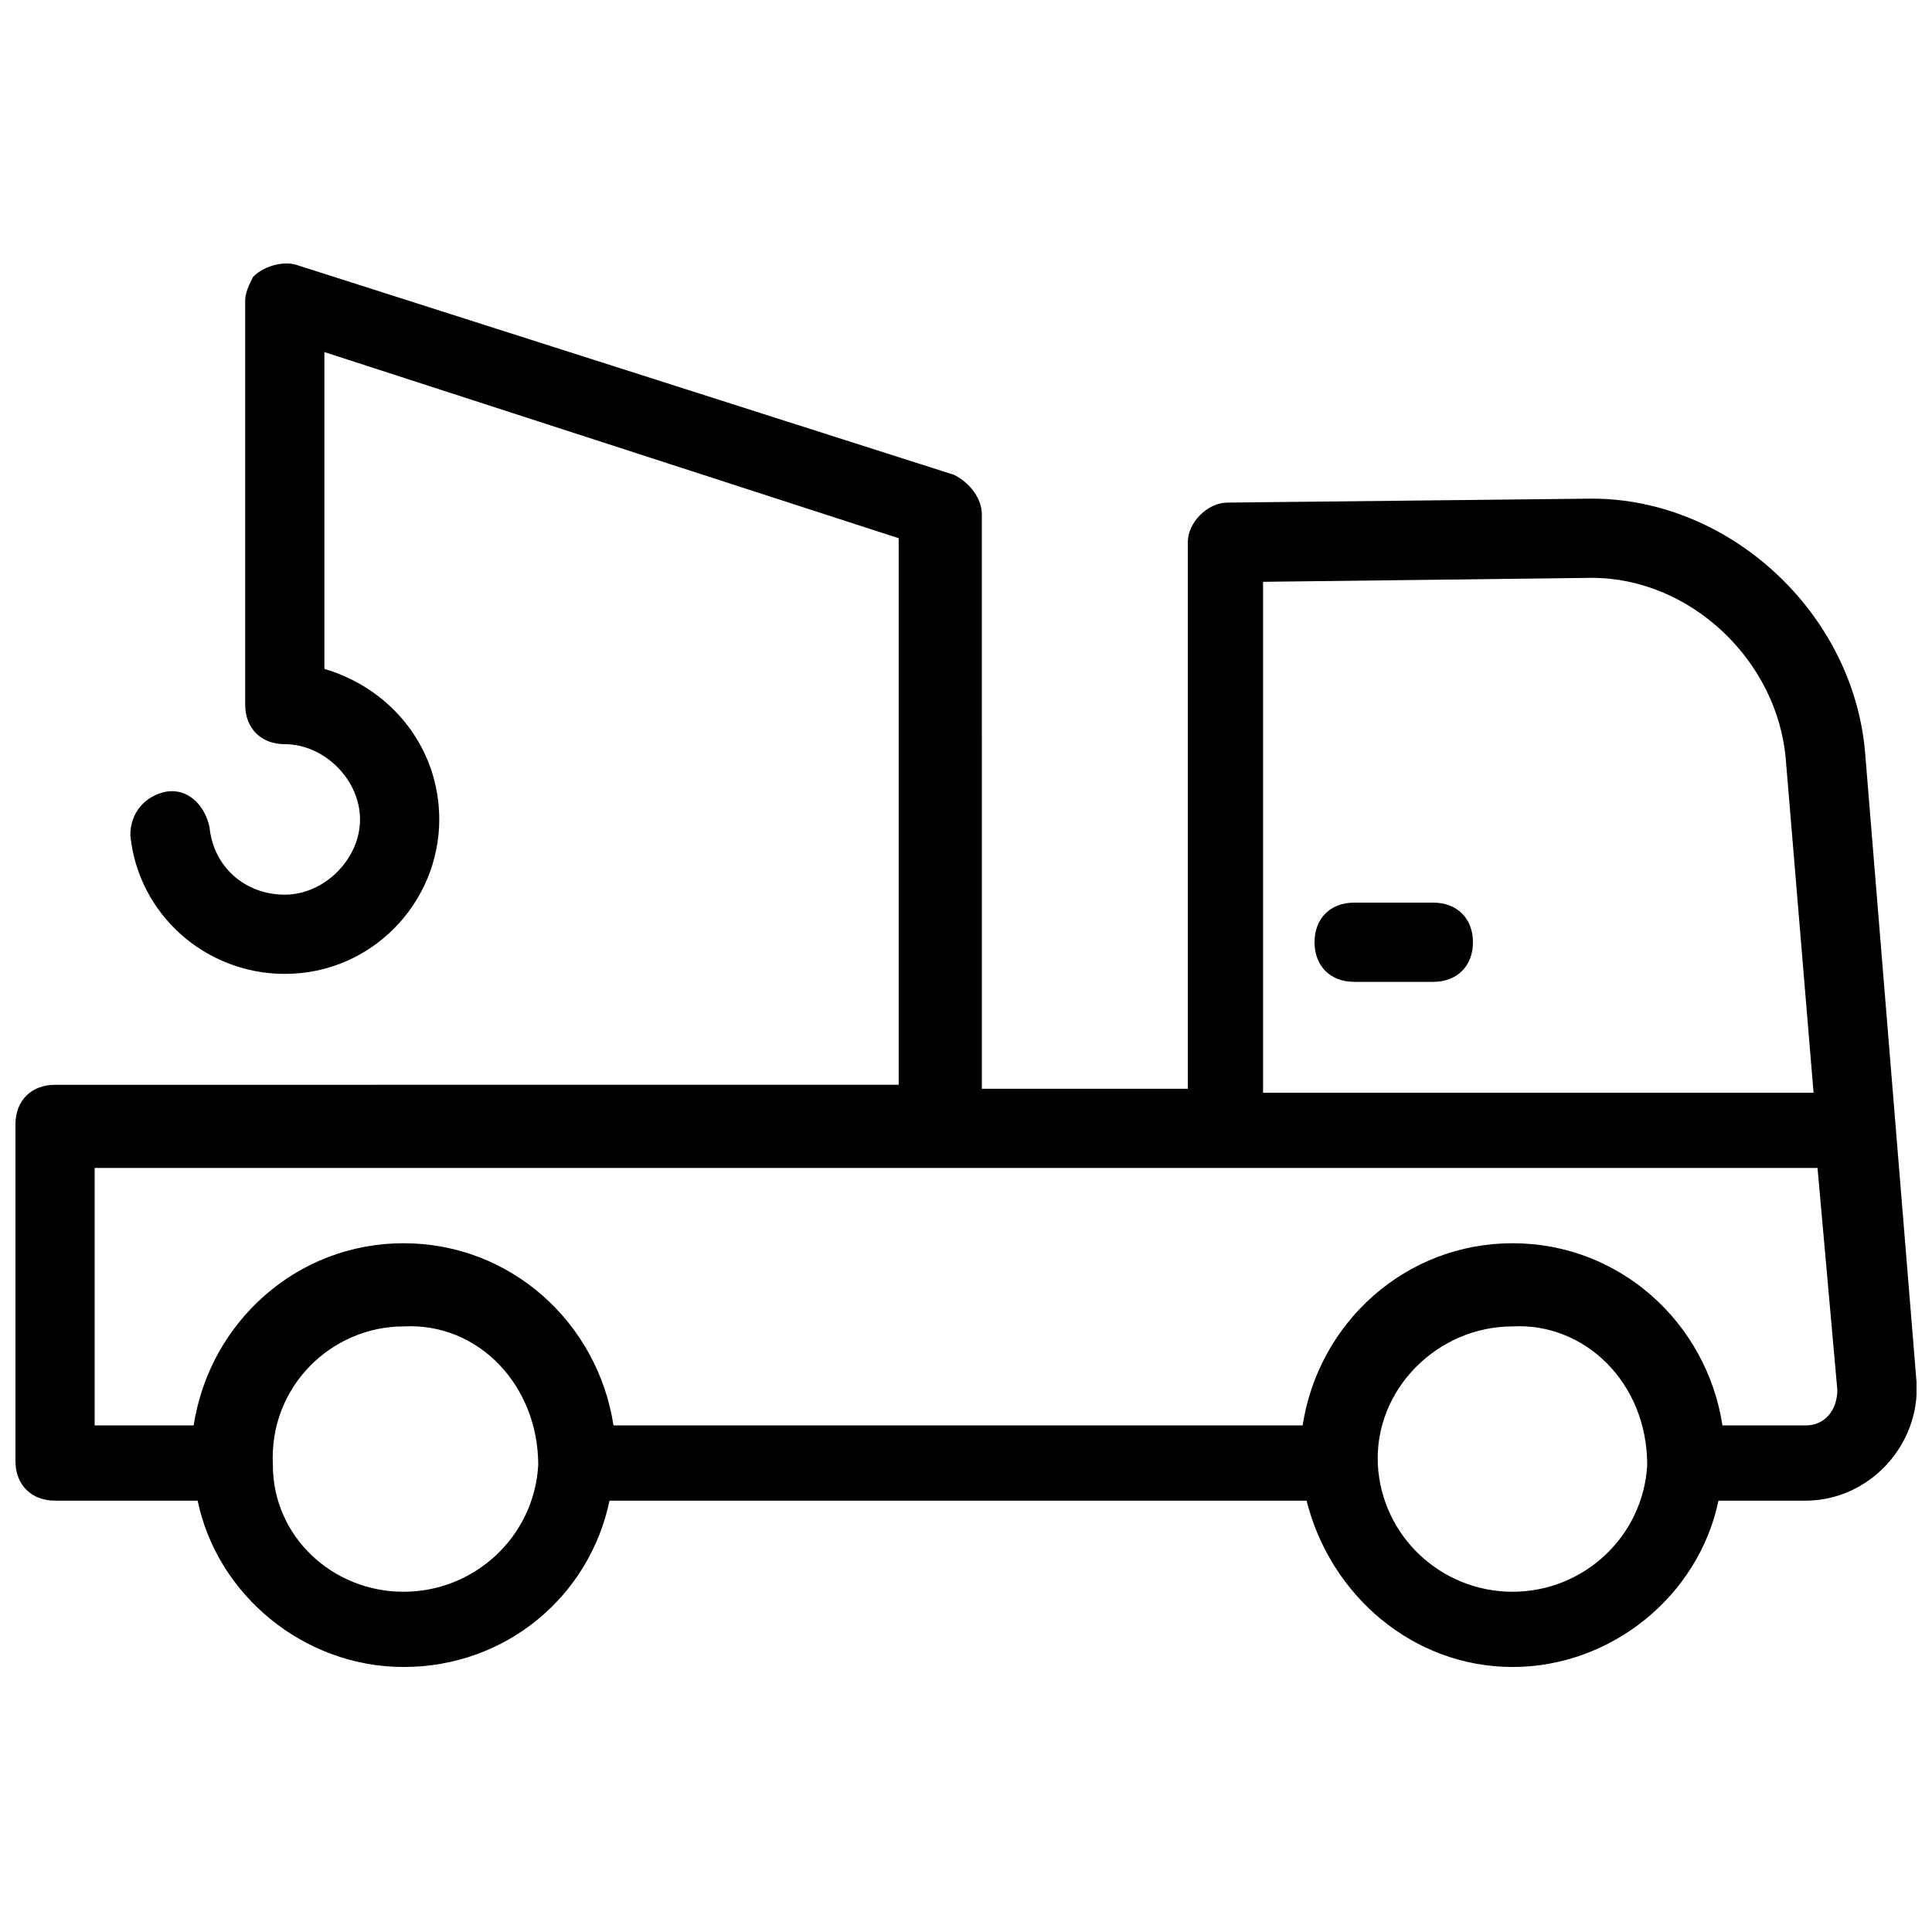 <?xml version="1.0" encoding="UTF-8"?>
<!-- Uploaded to: ICON Repo, www.svgrepo.com, Generator: ICON Repo Mixer Tools -->
<svg width="800px" height="800px" version="1.1" viewBox="144 144 512 512" xmlns="http://www.w3.org/2000/svg">
 <defs>
  <clipPath id="a">
   <path d="m148.09 213h503.81v373h-503.81z"/>
  </clipPath>
 </defs>
 <g clip-path="url(#a)">
  <path d="m638.26 343.32c-3.148-36.734-35.688-67.176-72.422-67.176l-96.562 1.051c-5.246 0-10.496 5.246-10.496 10.496v144.84h-54.578l-0.004-152.19c0-4.199-3.148-8.398-7.348-10.496l-174.23-55.629c-3.148-1.051-8.398 0-11.547 3.148-1.051 2.098-2.098 4.199-2.098 6.297v107.06c0 6.297 4.199 10.496 10.496 10.496 10.496 0 19.941 9.445 19.941 19.941s-9.445 19.941-19.941 19.941-18.895-7.348-19.941-17.844c-1.051-5.246-5.246-10.496-11.547-9.445-5.246 1.051-9.445 5.246-9.445 11.547 2.098 20.992 19.941 36.734 40.934 36.734 23.09 0 40.934-18.895 40.934-40.934 0-18.895-12.594-34.637-30.438-39.887v-83.969l152.19 49.332v144.84l-223.57 0.008c-6.297 0-10.496 4.199-10.496 10.496v89.215c0 6.297 4.199 10.496 10.496 10.496h37.785c5.246 25.191 28.34 44.082 54.578 44.082 27.289 0 49.332-18.895 54.578-44.082h184.73c6.297 25.191 28.34 44.082 54.578 44.082 26.238 0 49.332-18.895 54.578-44.082h23.09c16.793 0 30.438-14.695 29.391-31.488zm-72.422-46.184c26.238 0 49.332 22.043 51.43 48.281l7.348 88.168h-145.89v-135.4zm-279.2 235.11c-1.051 18.895-16.793 33.586-35.688 33.586s-34.637-14.695-34.637-33.586c-1.051-20.992 15.742-36.734 34.637-36.734 19.945-1.055 35.688 15.742 35.688 36.734zm293.89 0c-1.051 18.895-16.793 33.586-35.688 33.586s-34.637-14.695-35.688-33.586c-1.051-19.941 15.742-36.734 35.688-36.734 18.895-1.055 35.688 14.691 35.688 36.734zm41.984-10.496h-22.043c-4.199-27.293-27.289-48.281-55.629-48.281s-51.43 20.992-55.629 48.281h-182.63c-4.195-27.293-27.289-48.281-55.629-48.281s-51.43 20.992-55.629 48.281h-26.238v-68.223h456.58l5.246 58.777c0 5.246-3.148 9.445-8.395 9.445z"/>
 </g>
 <path d="m502.86 404.2h20.992c6.297 0 10.496-4.199 10.496-10.496s-4.199-10.496-10.496-10.496h-20.992c-6.297 0-10.496 4.199-10.496 10.496 0 6.301 4.199 10.496 10.496 10.496z"/>
</svg>